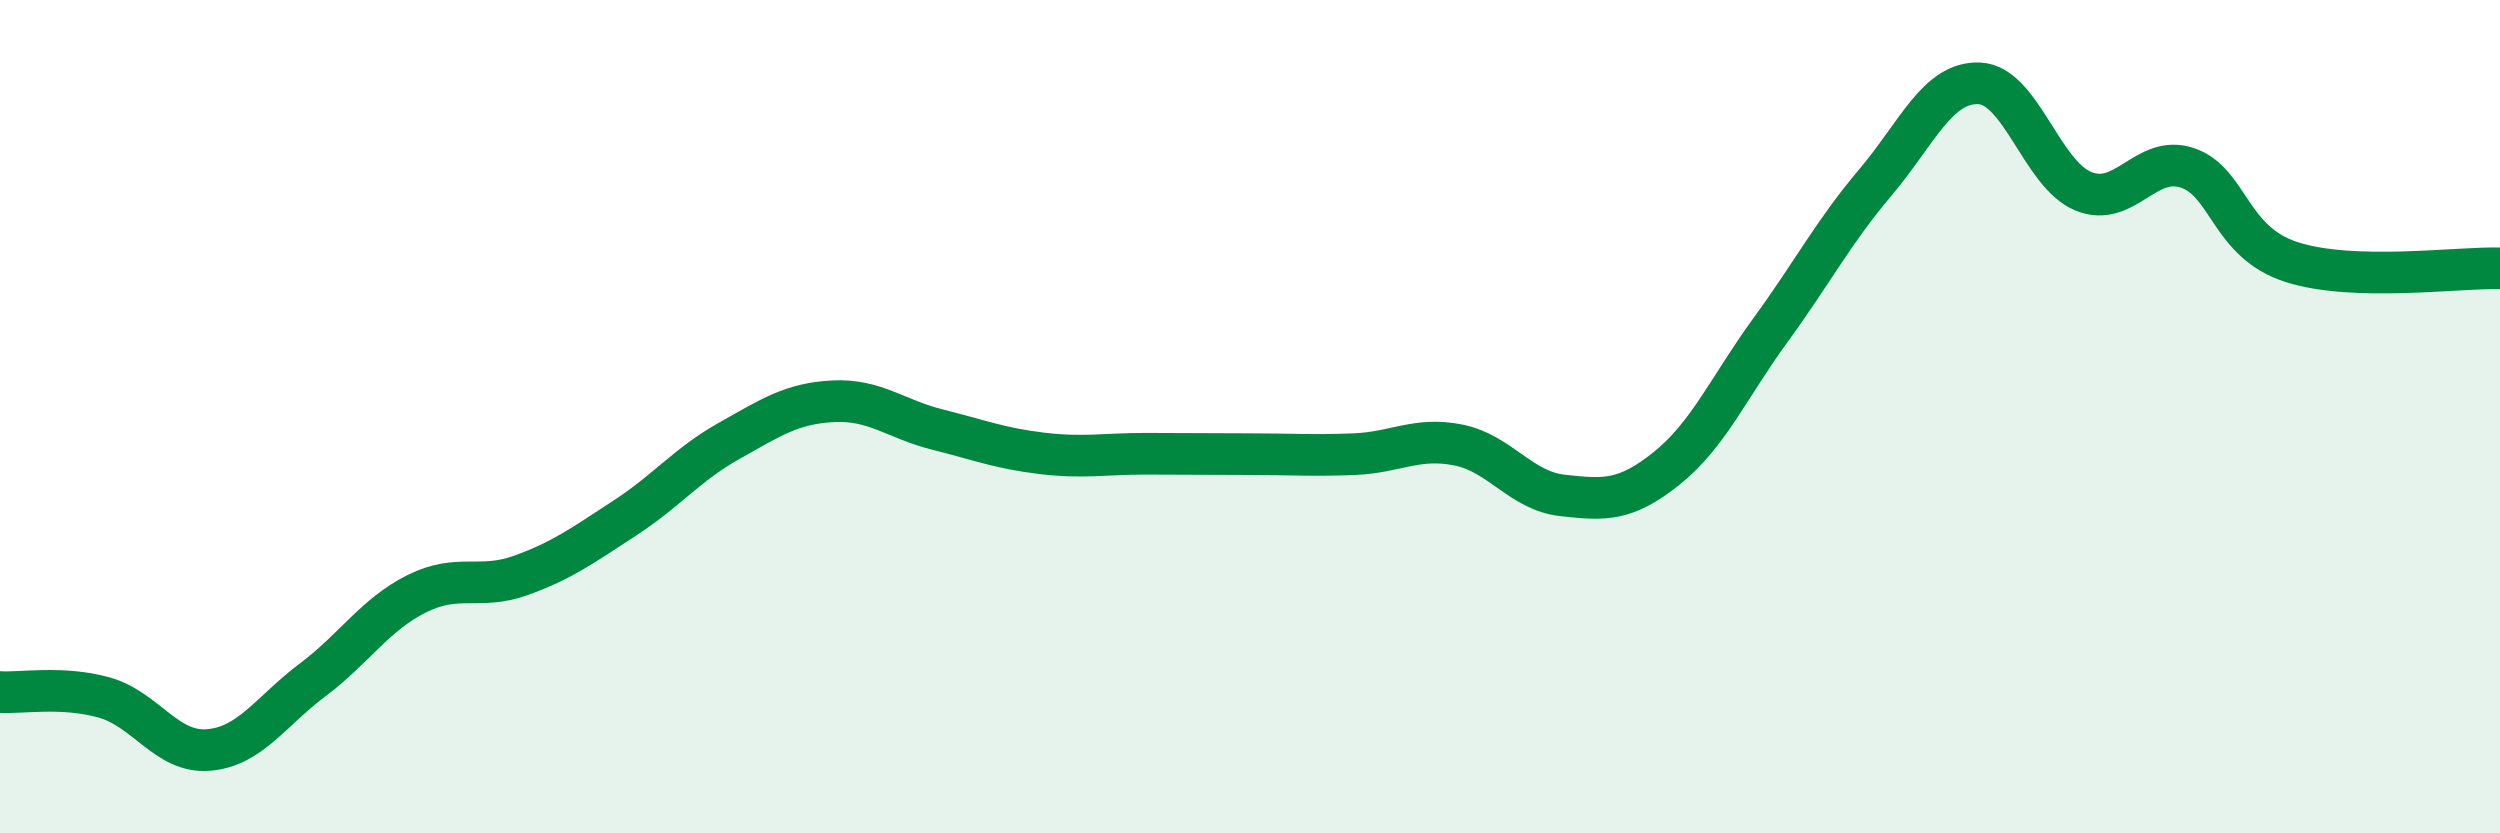 
    <svg width="60" height="20" viewBox="0 0 60 20" xmlns="http://www.w3.org/2000/svg">
      <path
        d="M 0,16.61 C 0.5,16.64 1.5,16.46 2.5,16.74 C 3.5,17.02 4,18.08 5,18 C 6,17.92 6.5,17.07 7.5,16.32 C 8.5,15.57 9,14.75 10,14.25 C 11,13.75 11.5,14.17 12.5,13.81 C 13.5,13.45 14,13.08 15,12.43 C 16,11.78 16.5,11.14 17.5,10.58 C 18.5,10.02 19,9.68 20,9.63 C 21,9.58 21.5,10.06 22.5,10.31 C 23.5,10.56 24,10.76 25,10.88 C 26,11 26.5,10.89 27.5,10.89 C 28.5,10.89 29,10.9 30,10.9 C 31,10.9 31.5,10.94 32.5,10.9 C 33.5,10.86 34,10.48 35,10.68 C 36,10.88 36.5,11.78 37.5,11.89 C 38.5,12 39,12.04 40,11.24 C 41,10.44 41.5,9.28 42.5,7.91 C 43.5,6.54 44,5.57 45,4.39 C 46,3.21 46.5,1.96 47.5,2 C 48.5,2.04 49,4.18 50,4.59 C 51,5 51.5,3.69 52.5,4.03 C 53.5,4.37 53.5,5.81 55,6.29 C 56.5,6.77 59,6.41 60,6.44L60 20L0 20Z"
        fill="#008740"
        opacity="0.1"
        stroke-linecap="round"
        stroke-linejoin="round"
      />
      <path
        d="M 0,16.61 C 0.5,16.64 1.5,16.46 2.5,16.74 C 3.5,17.02 4,18.08 5,18 C 6,17.92 6.5,17.07 7.5,16.32 C 8.5,15.57 9,14.75 10,14.25 C 11,13.75 11.5,14.17 12.5,13.81 C 13.5,13.45 14,13.08 15,12.43 C 16,11.78 16.5,11.14 17.5,10.58 C 18.5,10.02 19,9.68 20,9.63 C 21,9.58 21.5,10.06 22.5,10.31 C 23.5,10.56 24,10.76 25,10.88 C 26,11 26.5,10.89 27.5,10.89 C 28.5,10.89 29,10.9 30,10.9 C 31,10.9 31.5,10.94 32.5,10.9 C 33.5,10.86 34,10.48 35,10.68 C 36,10.88 36.5,11.78 37.5,11.89 C 38.5,12 39,12.04 40,11.24 C 41,10.44 41.5,9.28 42.5,7.91 C 43.5,6.54 44,5.57 45,4.39 C 46,3.21 46.5,1.96 47.5,2 C 48.5,2.04 49,4.18 50,4.59 C 51,5 51.5,3.69 52.5,4.03 C 53.5,4.37 53.5,5.81 55,6.29 C 56.5,6.77 59,6.41 60,6.44"
        stroke="#008740"
        stroke-width="1"
        fill="none"
        stroke-linecap="round"
        stroke-linejoin="round"
      />
    </svg>
  